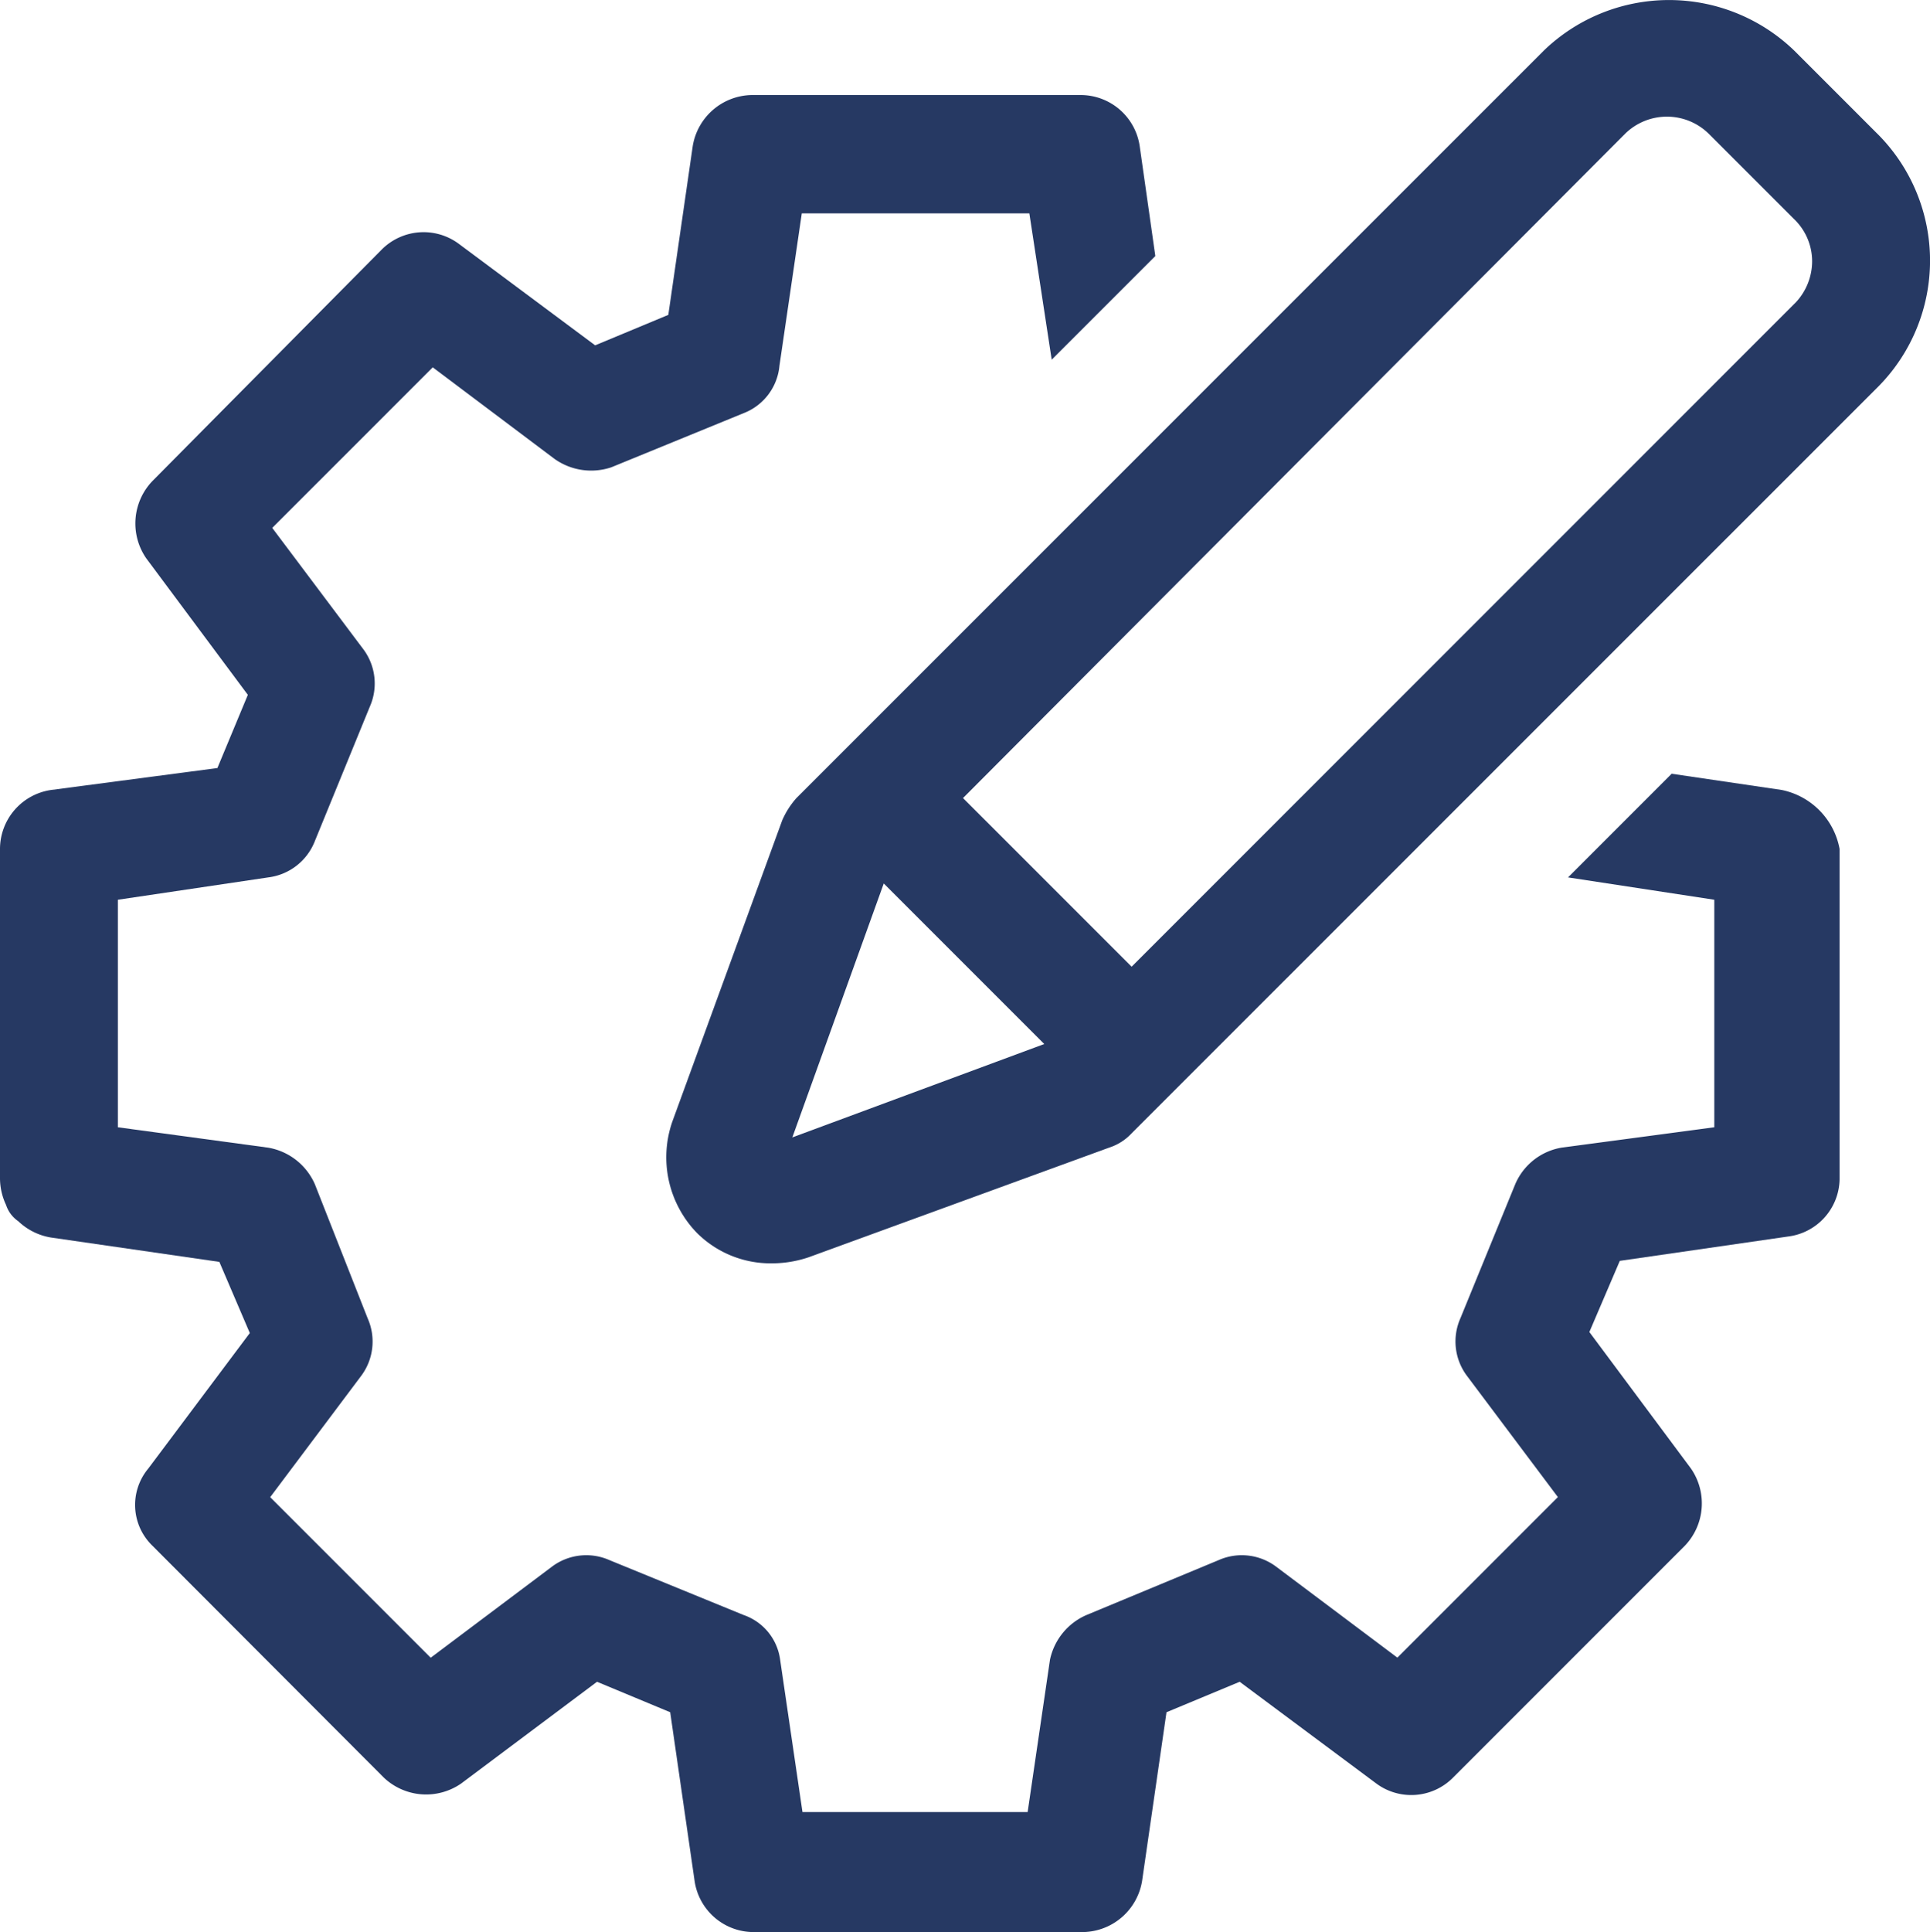 <svg xmlns="http://www.w3.org/2000/svg" width="22.629" height="22.647" viewBox="0 0 22.629 22.647">
  <g id="Raggruppa_4299" data-name="Raggruppa 4299" transform="translate(-2.5 -2.525)">
    <g id="Raggruppa_4298" data-name="Raggruppa 4298" transform="translate(2.5 2.525)">
      <path id="Tracciato_4245" data-name="Tracciato 4245" d="M23.39,15.346,22.1,15.156l-1.215,1.215,1.715.262V19.3l-1.786.238a.722.722,0,0,0-.548.429l-.643,1.572a.671.671,0,0,0,.071.667l1.072,1.429-1.882,1.882-1.429-1.072a.671.671,0,0,0-.667-.071l-1.548.643a.737.737,0,0,0-.429.524l-.262,1.786H11.909l-.262-1.786a.644.644,0,0,0-.429-.524l-1.572-.643a.671.671,0,0,0-.667.071L7.55,25.518,5.668,23.636,6.74,22.207a.671.671,0,0,0,.071-.667l-.619-1.572a.733.733,0,0,0-.548-.429L3.882,19.3V16.633l1.763-.262a.676.676,0,0,0,.548-.429l.643-1.572a.671.671,0,0,0-.071-.667L5.692,12.274l1.882-1.882L9,11.464a.742.742,0,0,0,.667.1l1.572-.643a.66.66,0,0,0,.4-.548l.262-1.786h2.668l.262,1.715,1.215-1.215L15.863,7.8a.7.7,0,0,0-.691-.6H11.313a.714.714,0,0,0-.691.6l-.286,1.977-.858.357-1.6-1.191a.693.693,0,0,0-.905.071L4.286,11.726a.718.718,0,0,0-.071.905l1.191,1.6-.357.858L3.1,15.346a.7.7,0,0,0-.6.691V19.9a.733.733,0,0,0,.071.31.37.37,0,0,0,.143.191.726.726,0,0,0,.381.191l1.977.286.357.834L4.239,23.3a.665.665,0,0,0,.048.905L7,26.923a.721.721,0,0,0,.905.071L9.5,25.8l.858.357.286,1.977a.7.7,0,0,0,.691.6H15.2a.714.714,0,0,0,.691-.6l.286-1.977.858-.357,1.6,1.191a.689.689,0,0,0,.905-.071l2.715-2.715a.718.718,0,0,0,.071-.905l-1.191-1.6.357-.834,1.977-.286a.689.689,0,0,0,.6-.667V16.037A.866.866,0,0,0,23.39,15.346Z" transform="translate(-2.5 -6.086)" fill="#263963"/>
      <path id="Tracciato_4246" data-name="Tracciato 4246" d="M49.51,4.115l-1-1a2.115,2.115,0,0,0-2.93,0L36.814,11.88a.984.984,0,0,0-.167.262l-1.286,3.525a1.273,1.273,0,0,0,.286,1.31,1.223,1.223,0,0,0,.881.357,1.349,1.349,0,0,0,.429-.071l3.525-1.286a.617.617,0,0,0,.262-.167L49.51,7.045a2.1,2.1,0,0,0,0-2.93ZM36.766,15.858l1.072-2.977,1.882,1.882Zm11.767-9.79-7.789,7.789L38.767,11.88l7.765-7.789a.7.7,0,0,1,.977,0l1,1a.686.686,0,0,1,.214.5A.708.708,0,0,1,48.533,6.068Z" transform="translate(-27.476 -2.525)" fill="#263963"/>
    </g>
  </g>
</svg>
